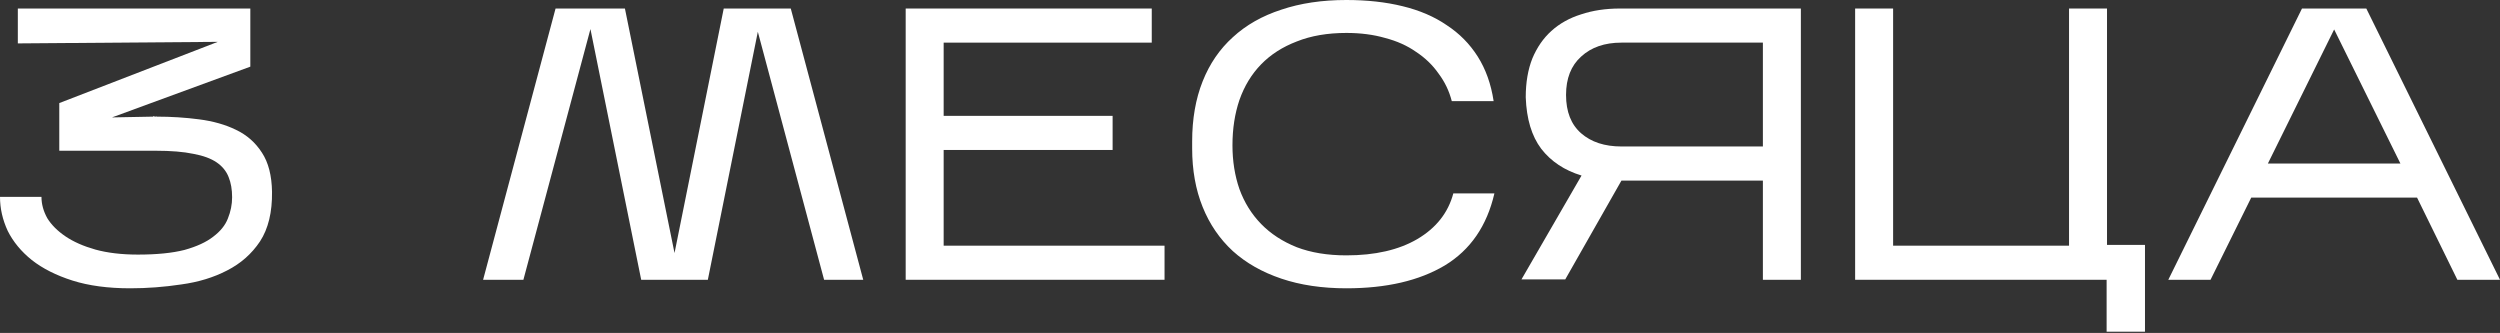 <?xml version="1.0" encoding="UTF-8"?> <svg xmlns="http://www.w3.org/2000/svg" width="413" height="55" viewBox="0 0 413 55" fill="none"><rect x="0" y="0" width="413" height="55" fill="#333333" stroke="none"/> <path d="M44.938 31.687C44.981 35.059 44.32 37.79 42.954 39.881C41.588 41.93 39.775 43.53 37.513 44.682C35.294 45.835 32.776 46.603 29.959 46.987C27.142 47.414 24.326 47.627 21.509 47.627C17.839 47.627 14.659 47.2 11.971 46.347C9.282 45.493 7.042 44.362 5.249 42.954C3.499 41.546 2.177 39.945 1.28 38.153C0.427 36.318 0 34.44 0 32.52H6.85C6.85 33.715 7.17 34.888 7.81 36.04C8.493 37.15 9.496 38.153 10.819 39.049C12.142 39.945 13.785 40.671 15.748 41.226C17.753 41.78 20.101 42.058 22.789 42.058C25.905 42.058 28.465 41.802 30.471 41.29C32.477 40.735 34.056 40.009 35.208 39.113C36.403 38.217 37.214 37.214 37.641 36.105C38.11 34.952 38.345 33.779 38.345 32.584C38.345 31.303 38.153 30.194 37.769 29.255C37.385 28.273 36.723 27.462 35.784 26.822C34.846 26.182 33.565 25.713 31.944 25.414C30.322 25.073 28.252 24.902 25.734 24.902H9.794V17.028L35.976 6.914L2.945 7.17V1.408H41.354V11.011L18.5 19.396L25.286 19.268V19.204H25.414L25.606 19.268H25.734L25.862 19.204V19.268C28.295 19.268 30.642 19.418 32.904 19.717C35.208 20.015 37.235 20.591 38.985 21.445C40.778 22.299 42.207 23.558 43.274 25.222C44.341 26.844 44.896 28.999 44.938 31.687Z" fill="white"></path> <path d="M97.54 4.801L86.465 46.219H79.808L91.778 1.408H103.237L111.431 41.802L119.561 1.408H130.636L142.606 46.219H136.141L125.194 5.249L116.936 46.219H105.926L97.54 4.801Z" fill="white"></path> <path d="M192.381 40.586V46.219H149.619V1.408H190.269V7.042H155.892V19.14H183.803V24.774H155.892V40.586H192.381Z" fill="white"></path> <path d="M246.877 31.944C245.639 37.321 242.908 41.29 238.683 43.85C234.458 46.368 229.038 47.627 222.423 47.627C218.411 47.627 214.827 47.094 211.669 46.027C208.51 44.96 205.843 43.445 203.667 41.482C201.49 39.476 199.826 37.043 198.674 34.184C197.521 31.325 196.945 28.103 196.945 24.518V23.366C196.945 19.653 197.521 16.345 198.674 13.443C199.826 10.541 201.49 8.109 203.667 6.145C205.843 4.14 208.51 2.625 211.669 1.6C214.827 0.533 218.411 0 222.423 0C225.837 0 228.931 0.341 231.705 1.024C234.522 1.707 236.954 2.753 239.003 4.161C241.094 5.527 242.801 7.255 244.124 9.346C245.447 11.437 246.322 13.891 246.749 16.708H239.835C239.408 15.043 238.683 13.528 237.659 12.163C236.677 10.755 235.439 9.56 233.946 8.578C232.495 7.554 230.788 6.786 228.825 6.273C226.904 5.719 224.77 5.441 222.423 5.441C219.308 5.441 216.576 5.911 214.229 6.85C211.882 7.746 209.919 9.005 208.34 10.627C206.761 12.248 205.566 14.211 204.755 16.516C203.987 18.778 203.603 21.274 203.603 24.006C203.603 26.609 203.987 29.02 204.755 31.239C205.566 33.459 206.761 35.379 208.34 37.001C209.919 38.622 211.882 39.903 214.229 40.842C216.576 41.738 219.308 42.186 222.423 42.186C227.16 42.186 231.065 41.29 234.138 39.497C237.253 37.662 239.238 35.144 240.091 31.944H246.877Z" fill="white"></path> <path d="M297.503 1.408V46.219H291.229V29.831H267.864L258.582 46.155H251.348L261.27 28.999C258.454 28.145 256.234 26.673 254.613 24.582C253.034 22.491 252.18 19.653 252.052 16.068C252.052 13.635 252.415 11.501 253.14 9.666C253.908 7.831 254.954 6.316 256.277 5.121C257.643 3.884 259.286 2.966 261.206 2.369C263.127 1.728 265.26 1.408 267.608 1.408H297.503ZM258.71 15.684C258.71 18.458 259.542 20.57 261.206 22.021C262.871 23.472 265.09 24.198 267.864 24.198H291.229V7.042H267.864C265.09 7.042 262.871 7.81 261.206 9.346C259.542 10.84 258.71 12.952 258.71 15.684Z" fill="white"></path> <path d="M354.351 40.458V54.797H348.014V46.219H306.468V1.408H312.742V40.586H341.805V1.408H348.078V40.458H354.351Z" fill="white"></path> <path d="M371.902 32.648L365.18 46.219H358.203L380.288 1.408H390.915L413 46.219H405.958L399.3 32.648H371.902ZM374.655 27.014H396.548L385.601 4.865L374.655 27.014Z" fill="white"></path> </svg> 